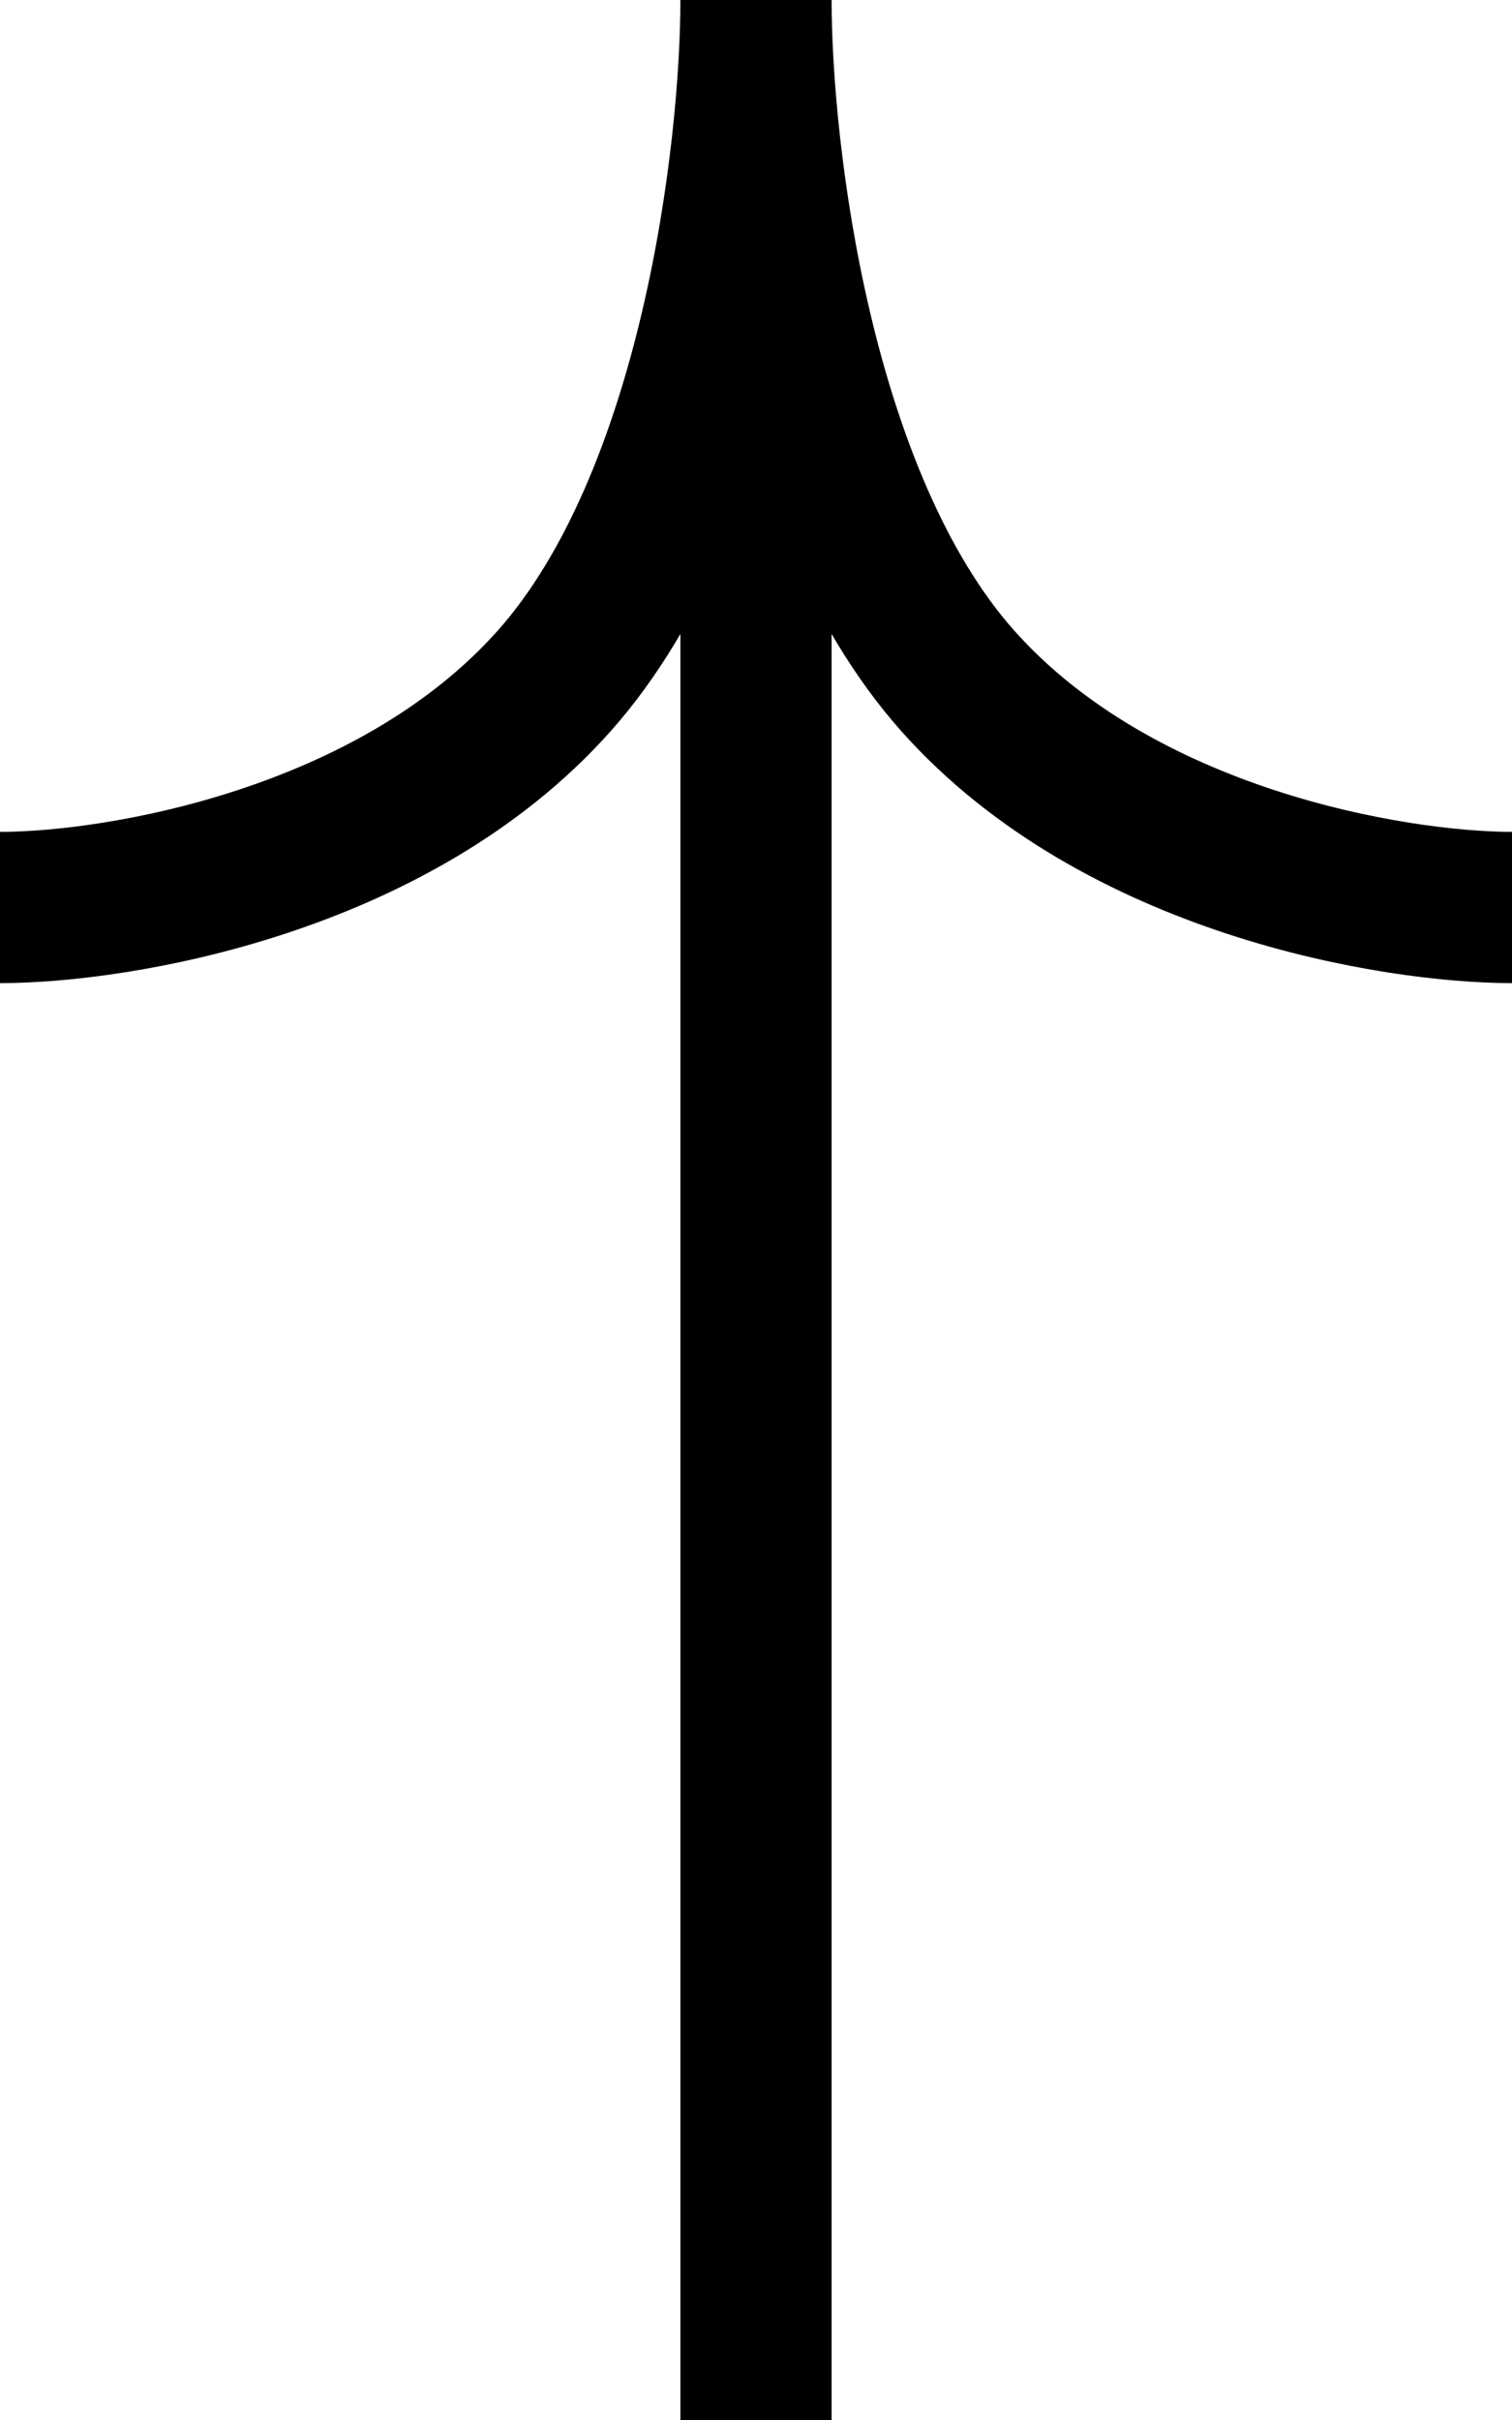 <svg width="10" height="16" fill="none" xmlns="http://www.w3.org/2000/svg"><path d="M5 0c0 1 .267 3.3 1.333 4.5C7.4 5.7 9.223 6 10 6M5 0c0 1-.267 3.3-1.333 4.5C2.6 5.7.777 6 0 6m5 10V0" stroke="#000"/></svg>